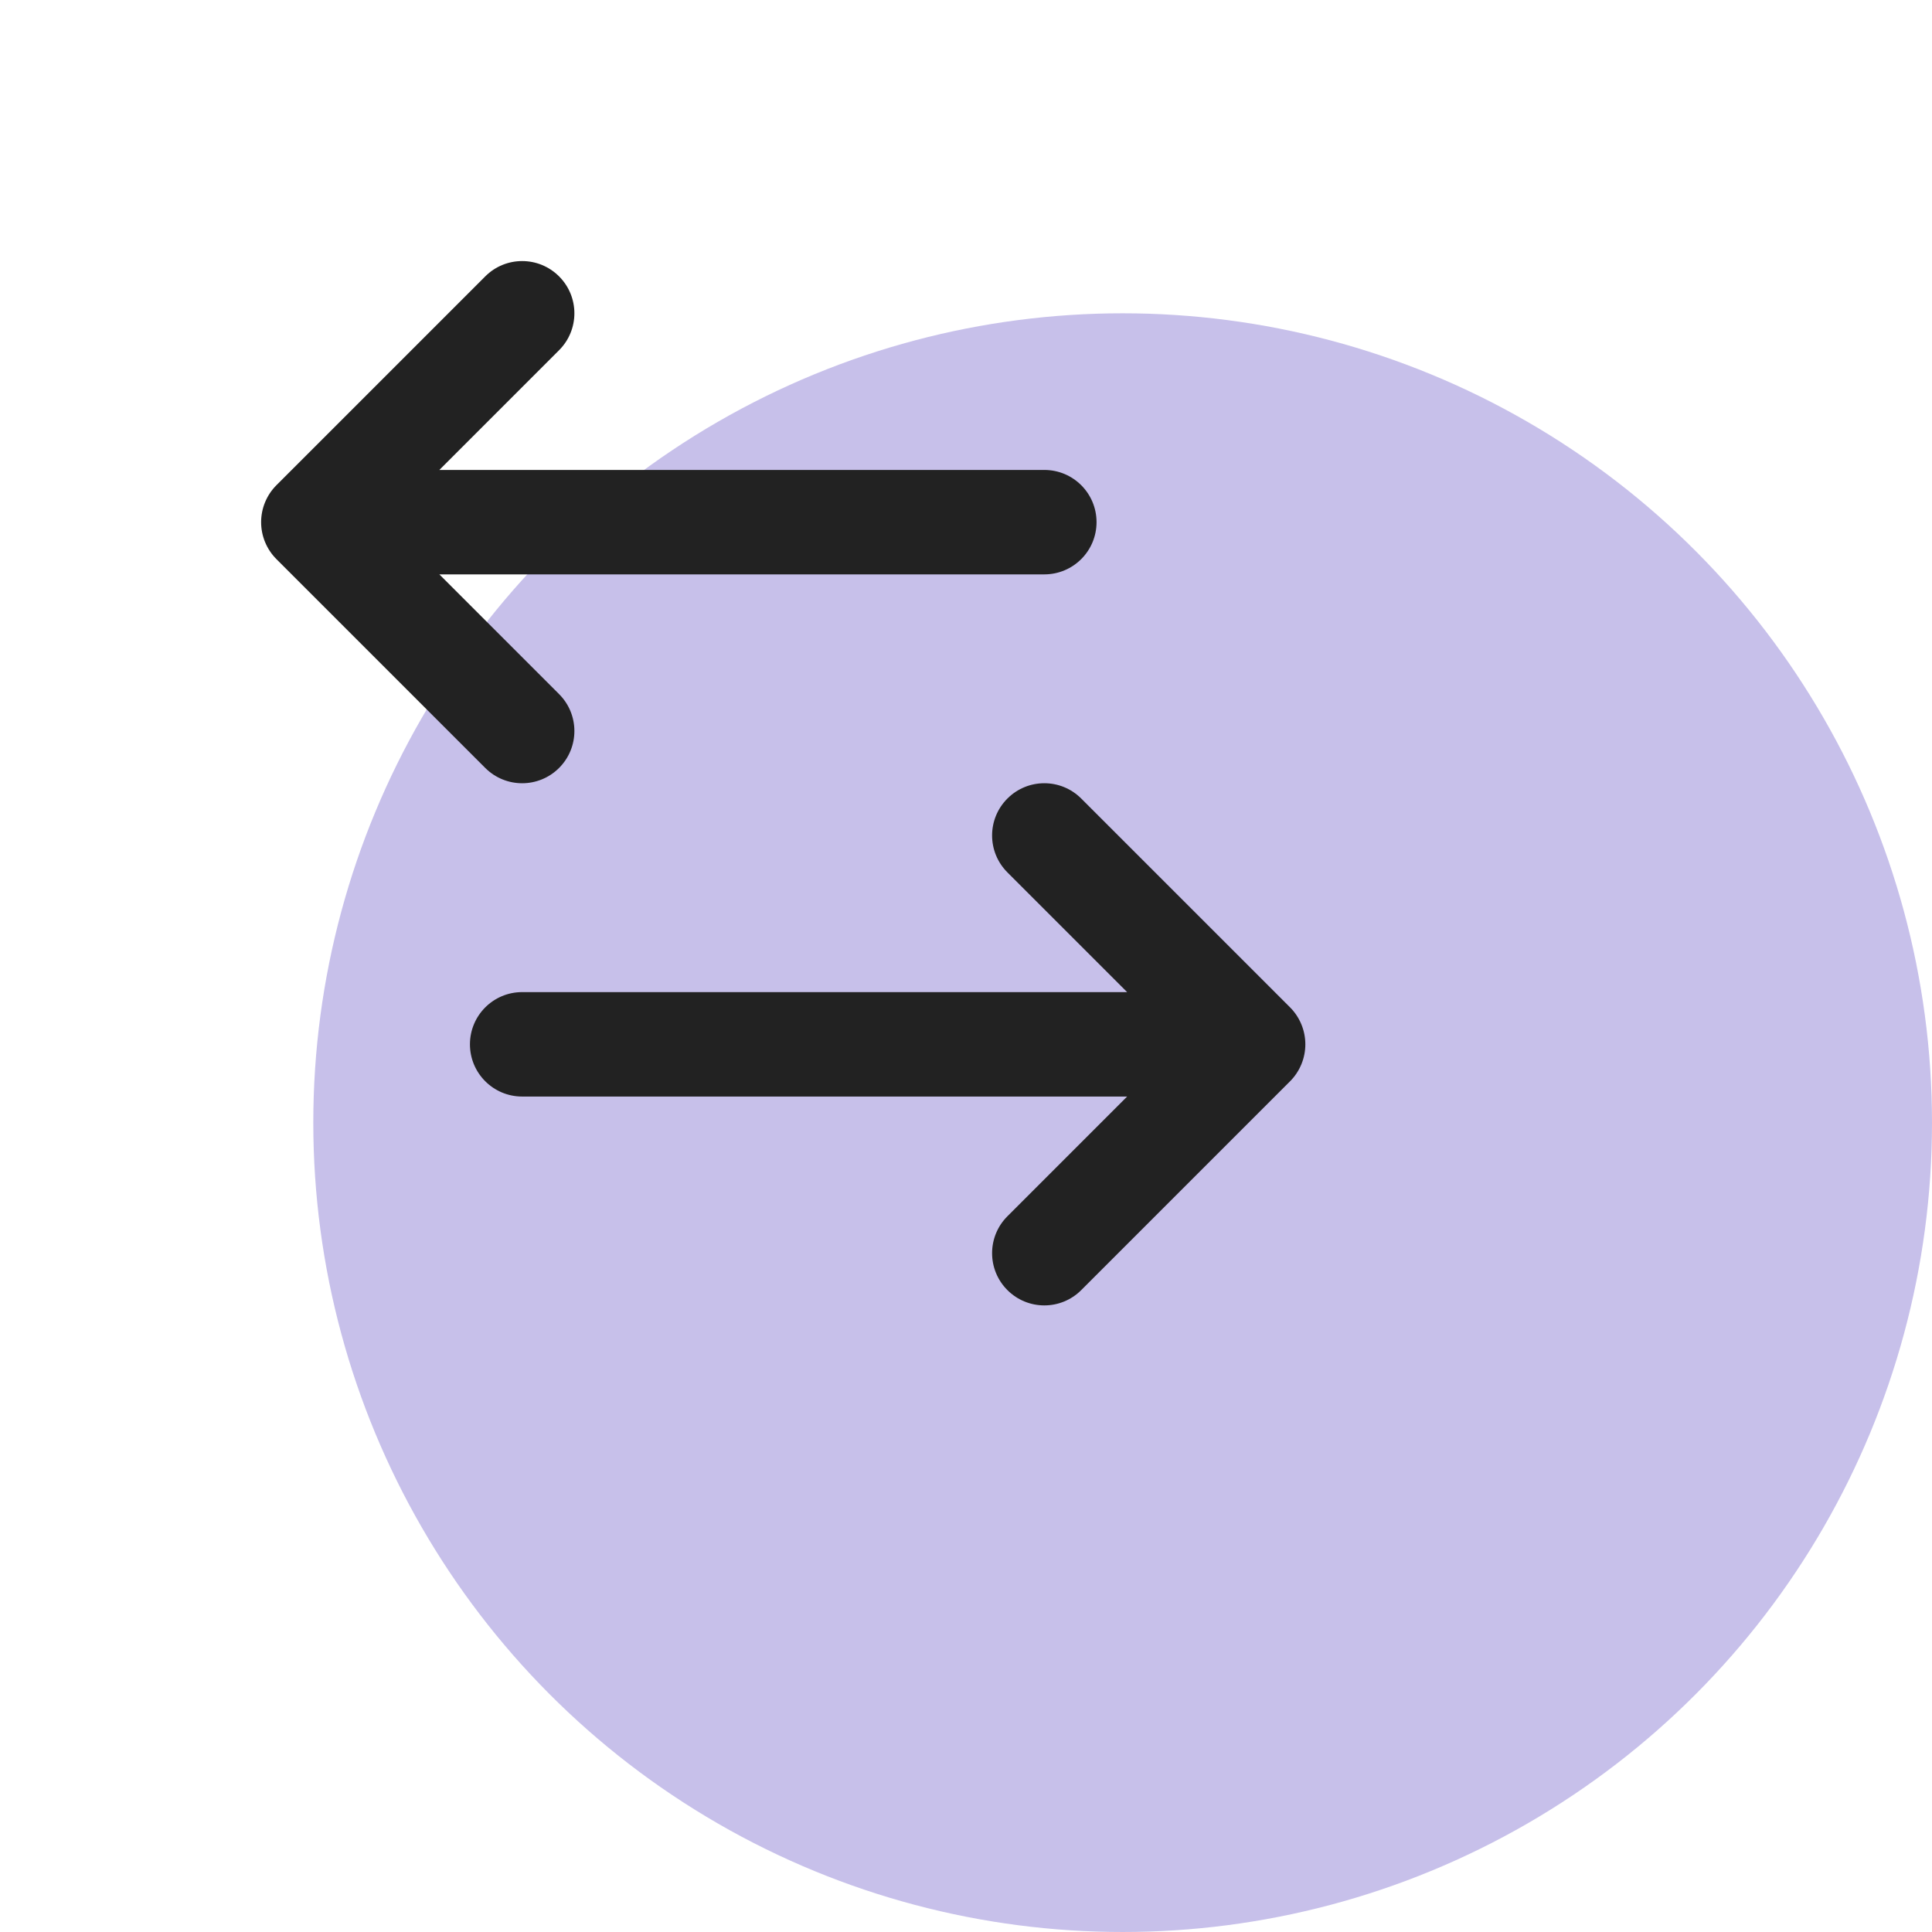 <svg width="74" height="74" viewBox="0 0 74 74" fill="none" xmlns="http://www.w3.org/2000/svg">
<circle cx="43" cy="43" r="31" fill="#C7C0EA"/>
<path d="M18.586 29.414L10.588 21.416C10.402 21.23 10.255 21.01 10.153 20.764C9.951 20.276 9.951 19.724 10.153 19.236C10.255 18.99 10.402 18.77 10.588 18.584L18.586 10.586C19.368 9.804 20.632 9.804 21.414 10.586C22.196 11.368 22.196 12.632 21.414 13.414L16.828 18H40C41.106 18 42 18.896 42 20C42 21.104 41.106 22 40 22H16.828L21.414 26.586C22.196 27.368 22.196 28.632 21.414 29.414C21.024 29.804 20.512 30 20 30C19.488 30 18.976 29.804 18.586 29.414ZM49.846 39.236C49.744 38.99 49.598 38.77 49.412 38.584L41.414 30.586C40.632 29.804 39.368 29.804 38.586 30.586C37.804 31.368 37.804 32.632 38.586 33.414L43.172 38H20C18.894 38 18 38.896 18 40C18 41.104 18.894 42 20 42H43.172L38.586 46.586C37.804 47.368 37.804 48.632 38.586 49.414C38.976 49.804 39.488 50 40 50C40.512 50 41.024 49.804 41.414 49.414L49.412 41.416C49.598 41.23 49.744 41.01 49.846 40.764C50.048 40.276 50.048 39.724 49.846 39.236Z" fill="#222222"/>
</svg>
